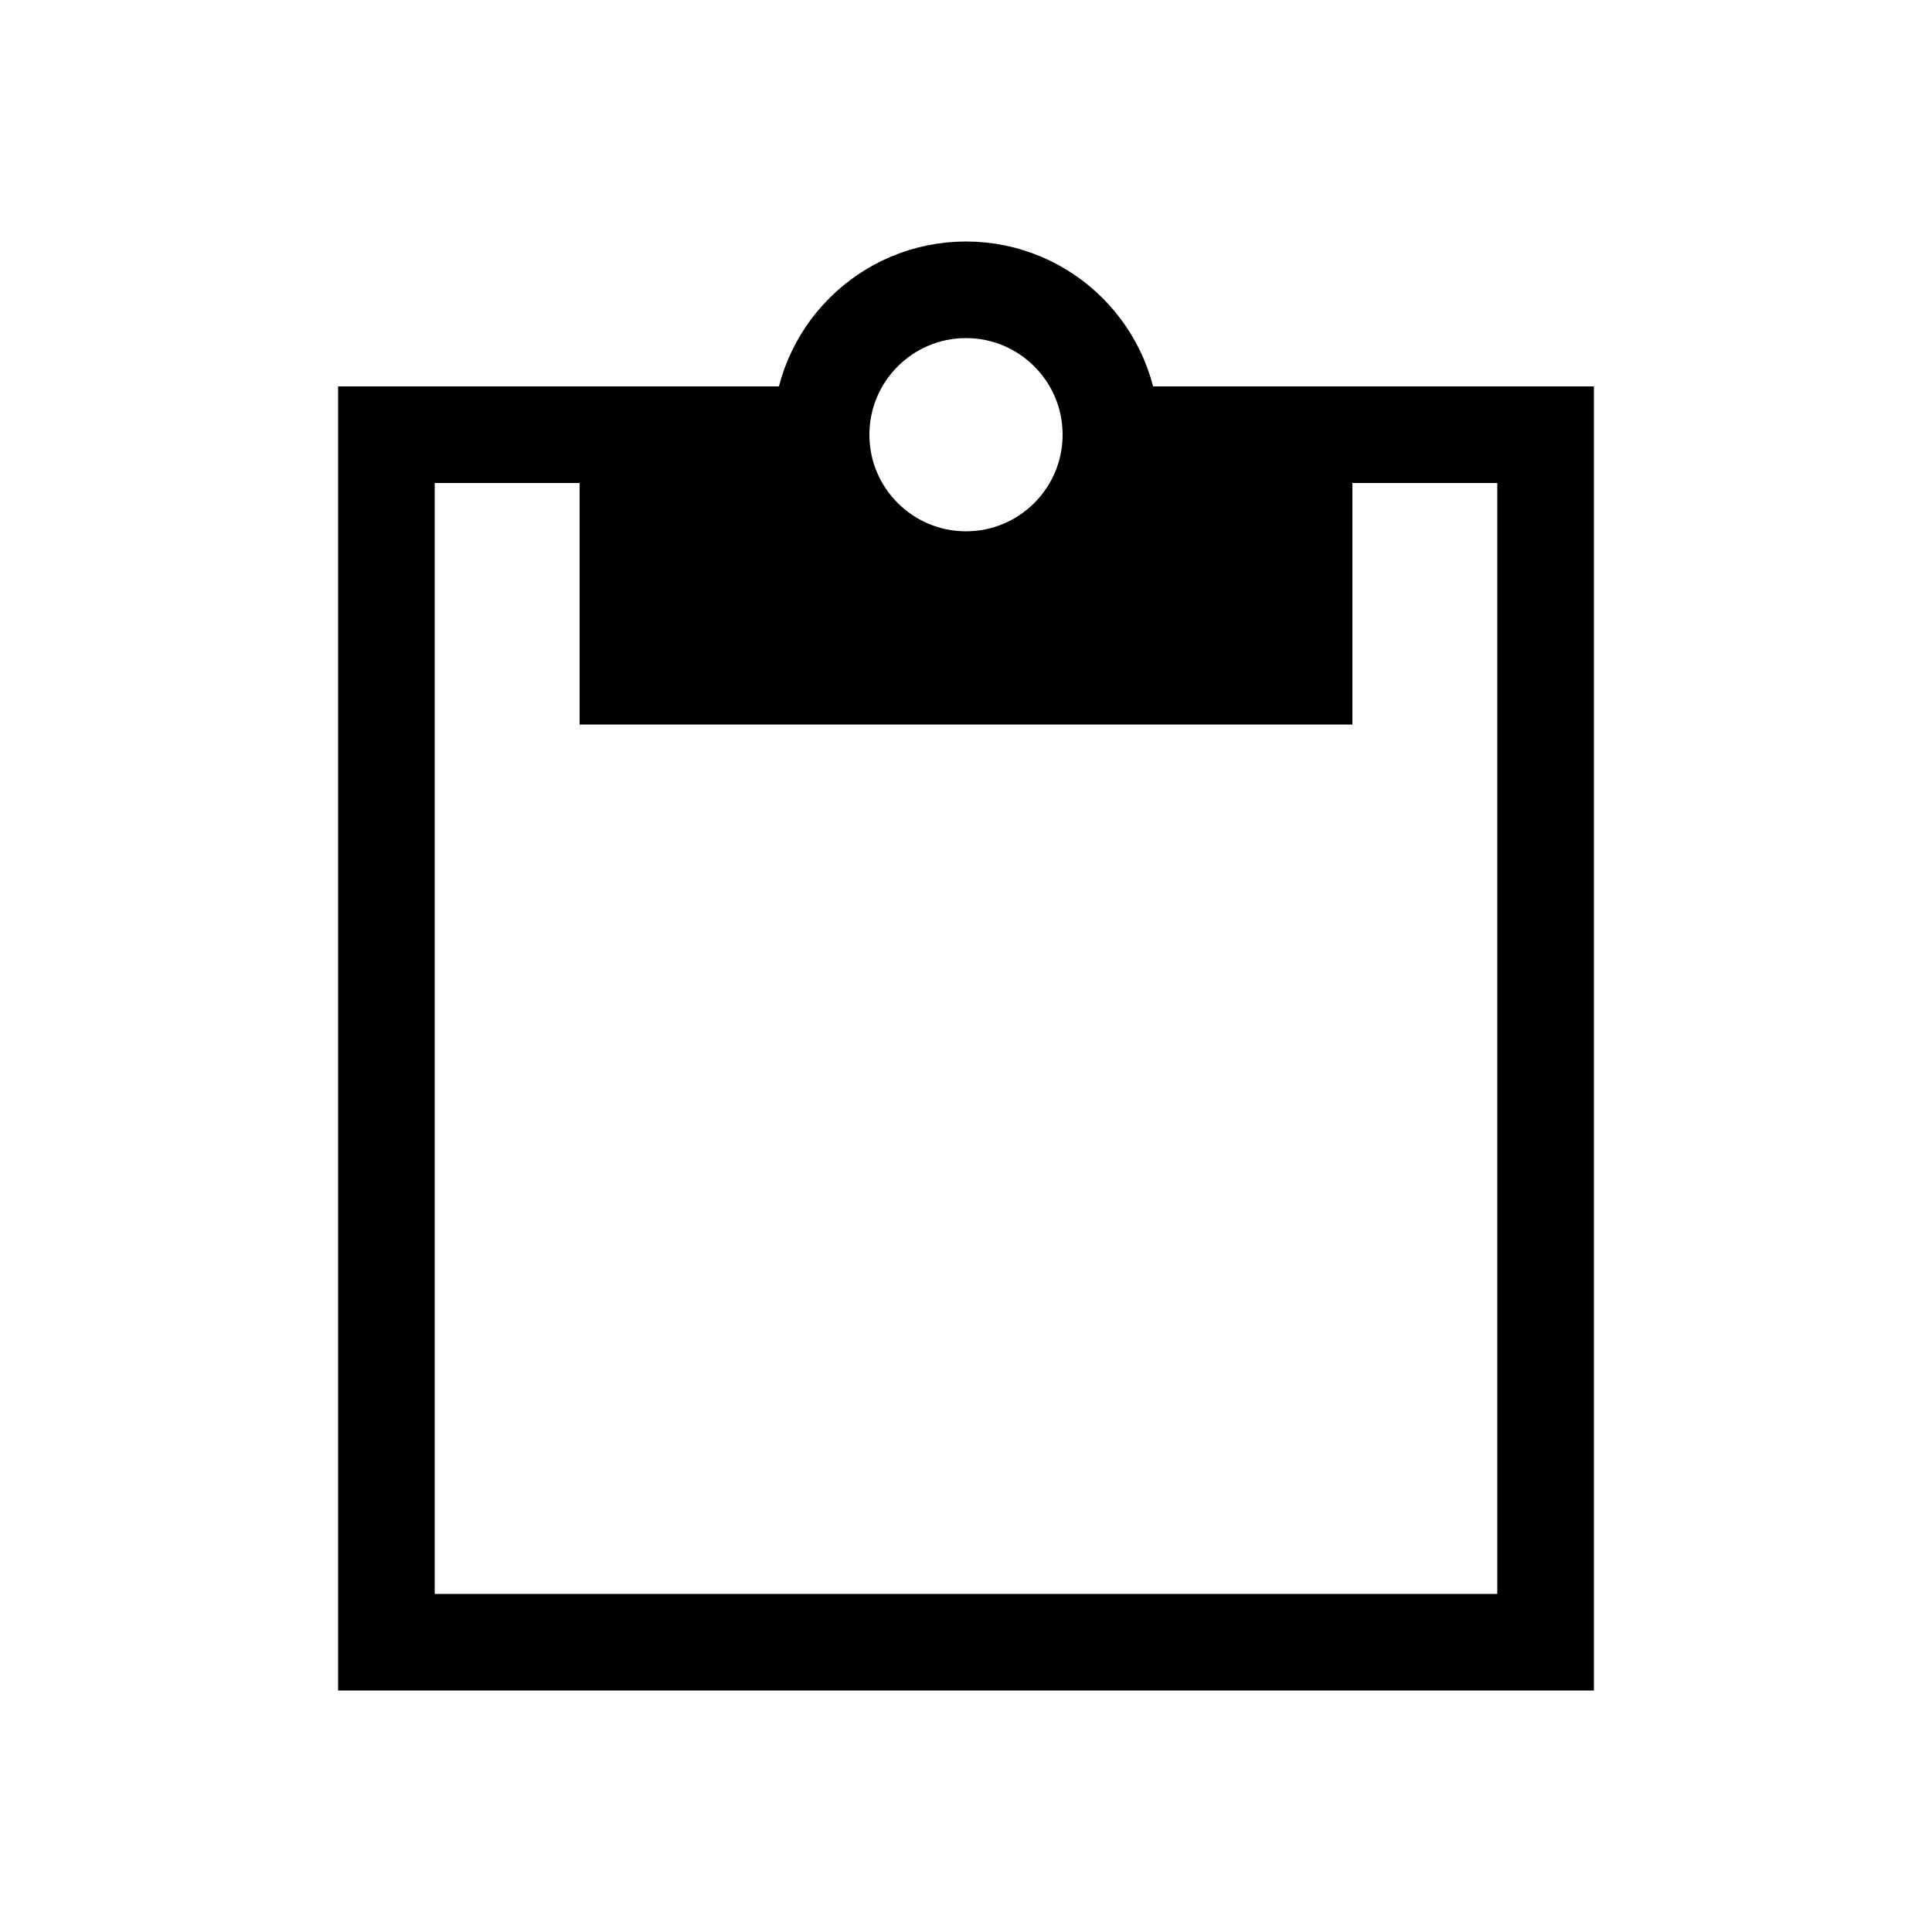 
<svg width="20" height="20" viewBox="0 0 20 20" fill="none" xmlns="http://www.w3.org/2000/svg">
<path d="M13 5.5V6.5H10.999L12.333 5.5H13ZM7.667 5.5L9.001 6.5H7V5.5H7.667Z" stroke="black" stroke-width="2"/>
<path d="M11.5 4.5C11.5 5.328 10.828 6 10 6C9.172 6 8.5 5.328 8.5 4.5M11.5 4.5C11.5 3.672 10.828 3 10 3C9.172 3 8.5 3.672 8.5 4.5M11.5 4.5H16V17H4V4.5H8.5" stroke="black"/>
</svg>
